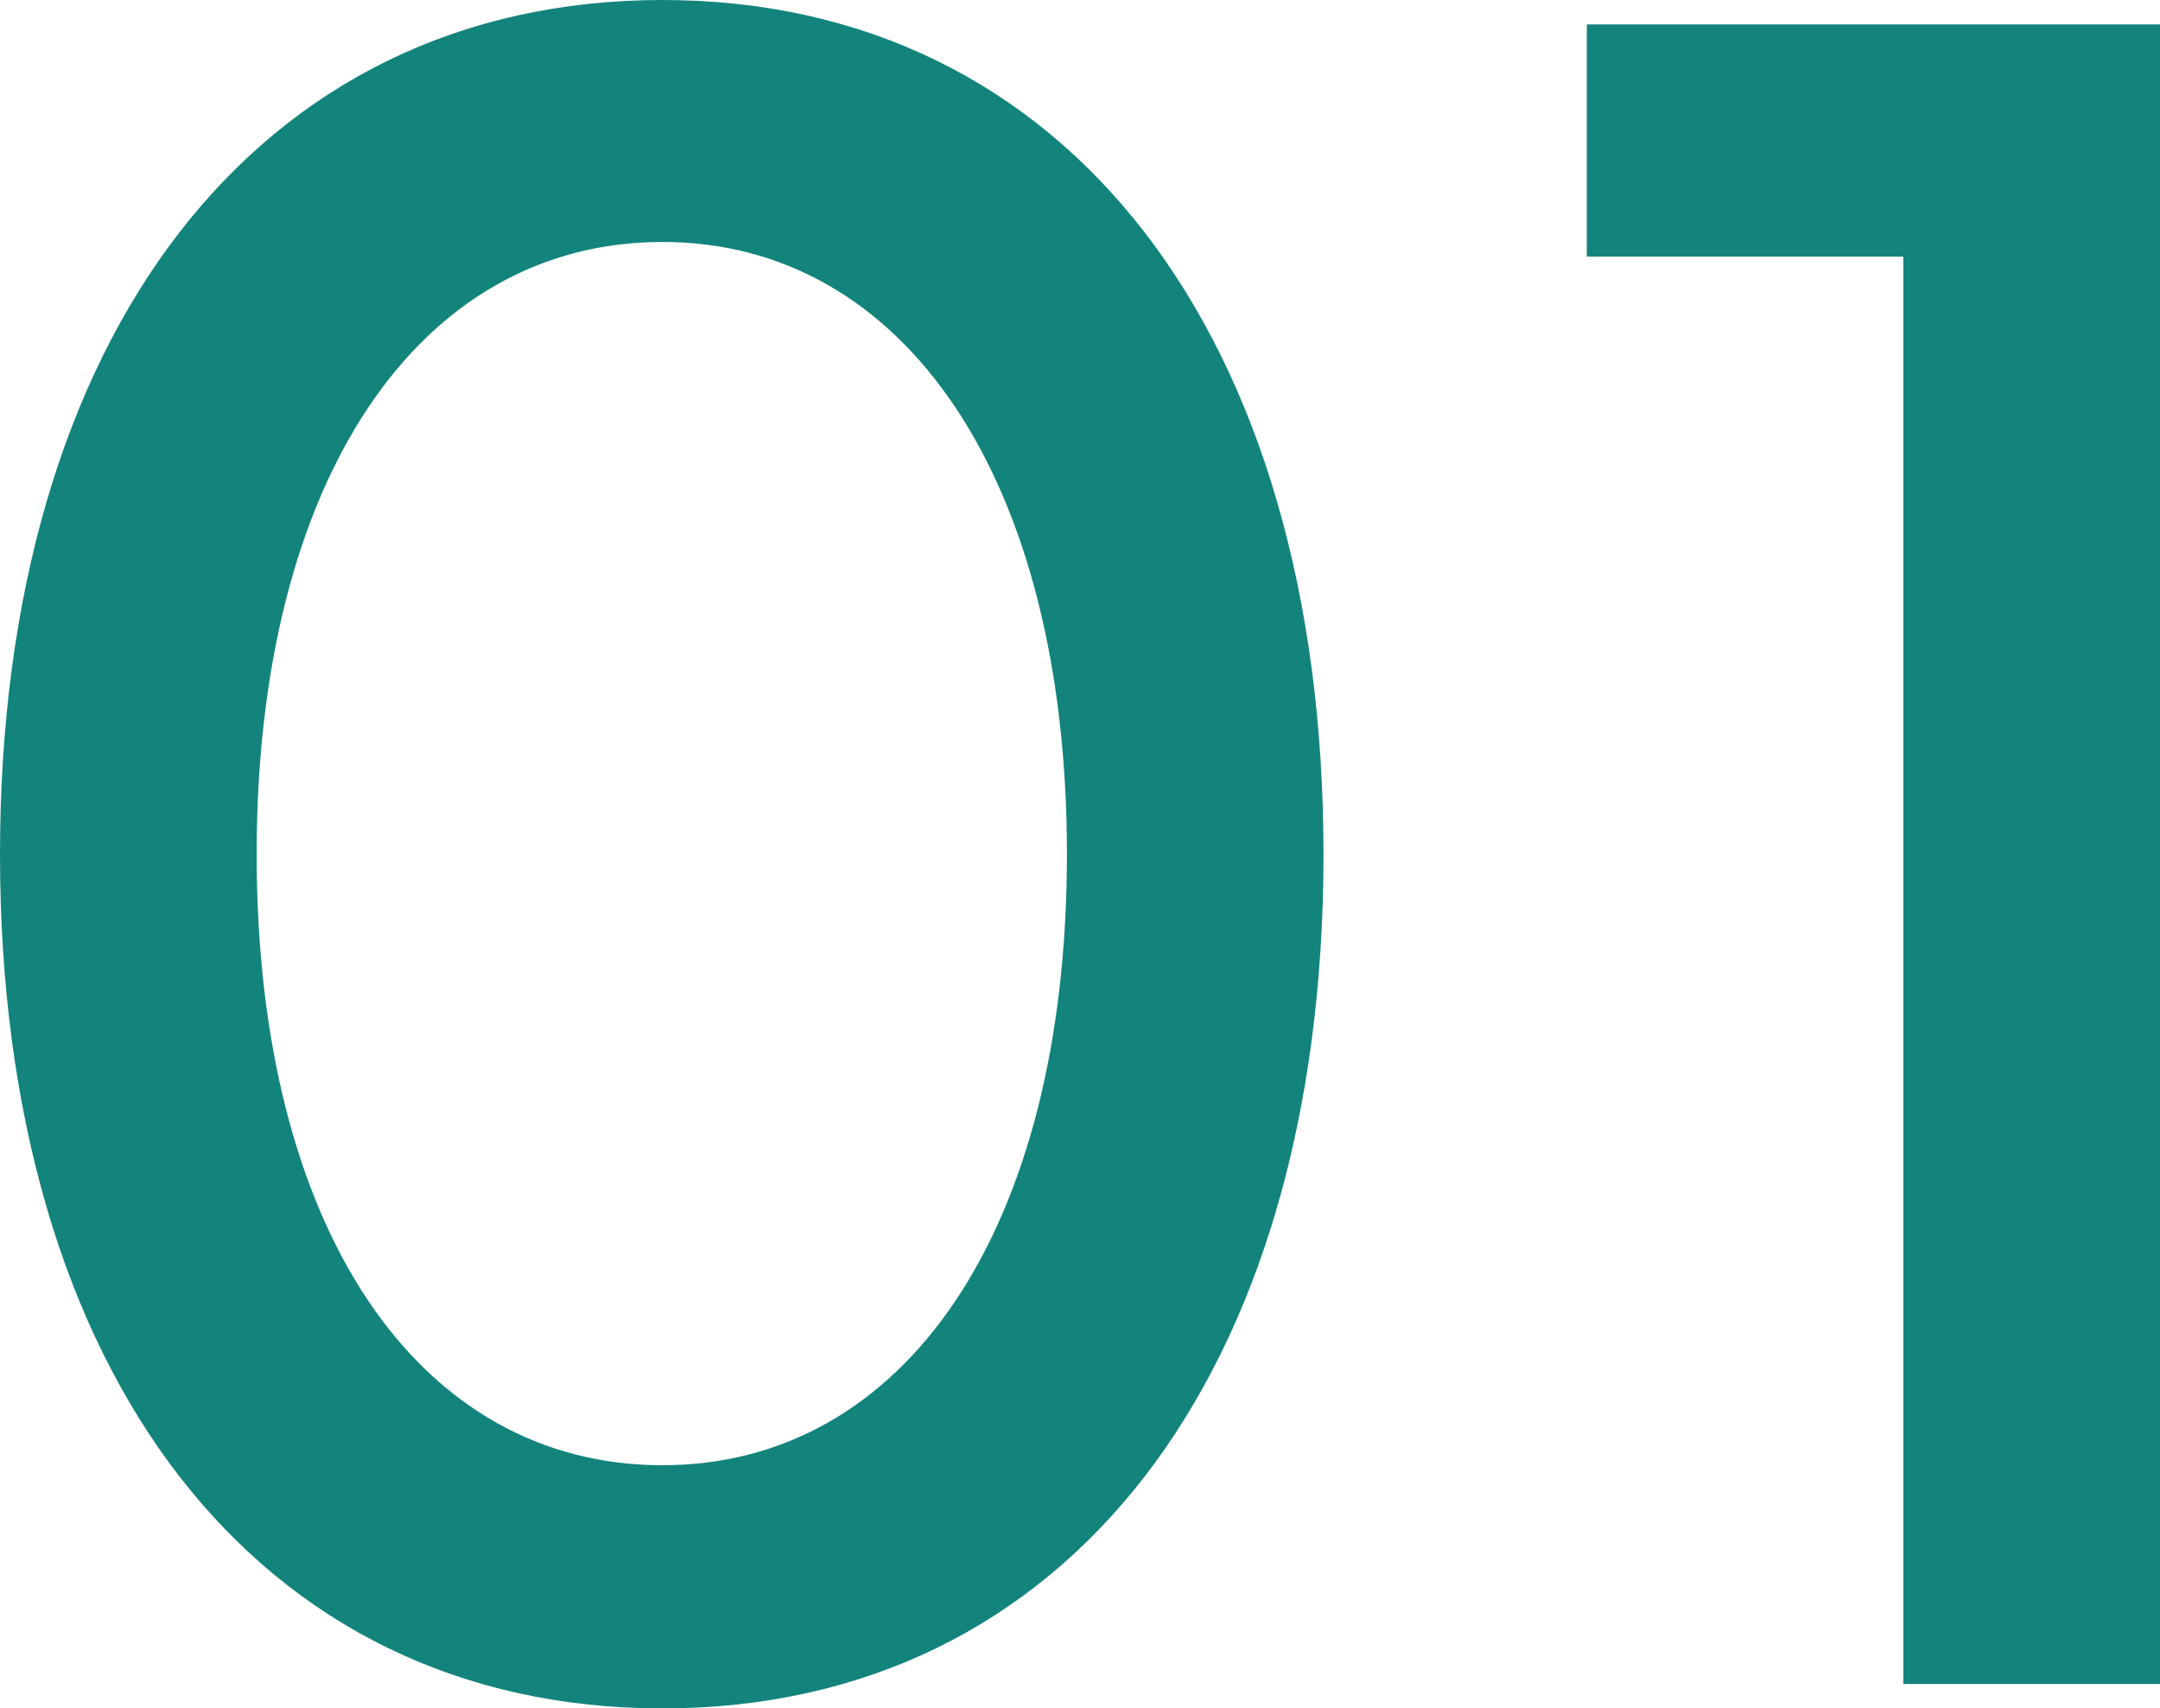 <svg xmlns="http://www.w3.org/2000/svg" width="86.299" height="68.262" viewBox="0 0 86.299 68.262">
  <path id="パス_141964" data-name="パス 141964" d="M-18.613.977C-2.451.977,7.8-12.354,7.8-33.154c0-20.752-10.254-34.131-26.416-34.131S-45.078-53.906-45.078-33.154C-45.078-12.354-34.775.977-18.613.977Zm0-58.594c9.668,0,16.162,9.473,16.162,24.463,0,15.039-6.494,24.414-16.162,24.414-9.717,0-16.211-9.375-16.211-24.414C-34.824-48.145-28.33-57.617-18.613-57.617ZM30.967,0H41.221V-66.309H18.32v9.277H30.967Z" transform="translate(45.078 67.285)" fill="#13847c"/>
</svg>
